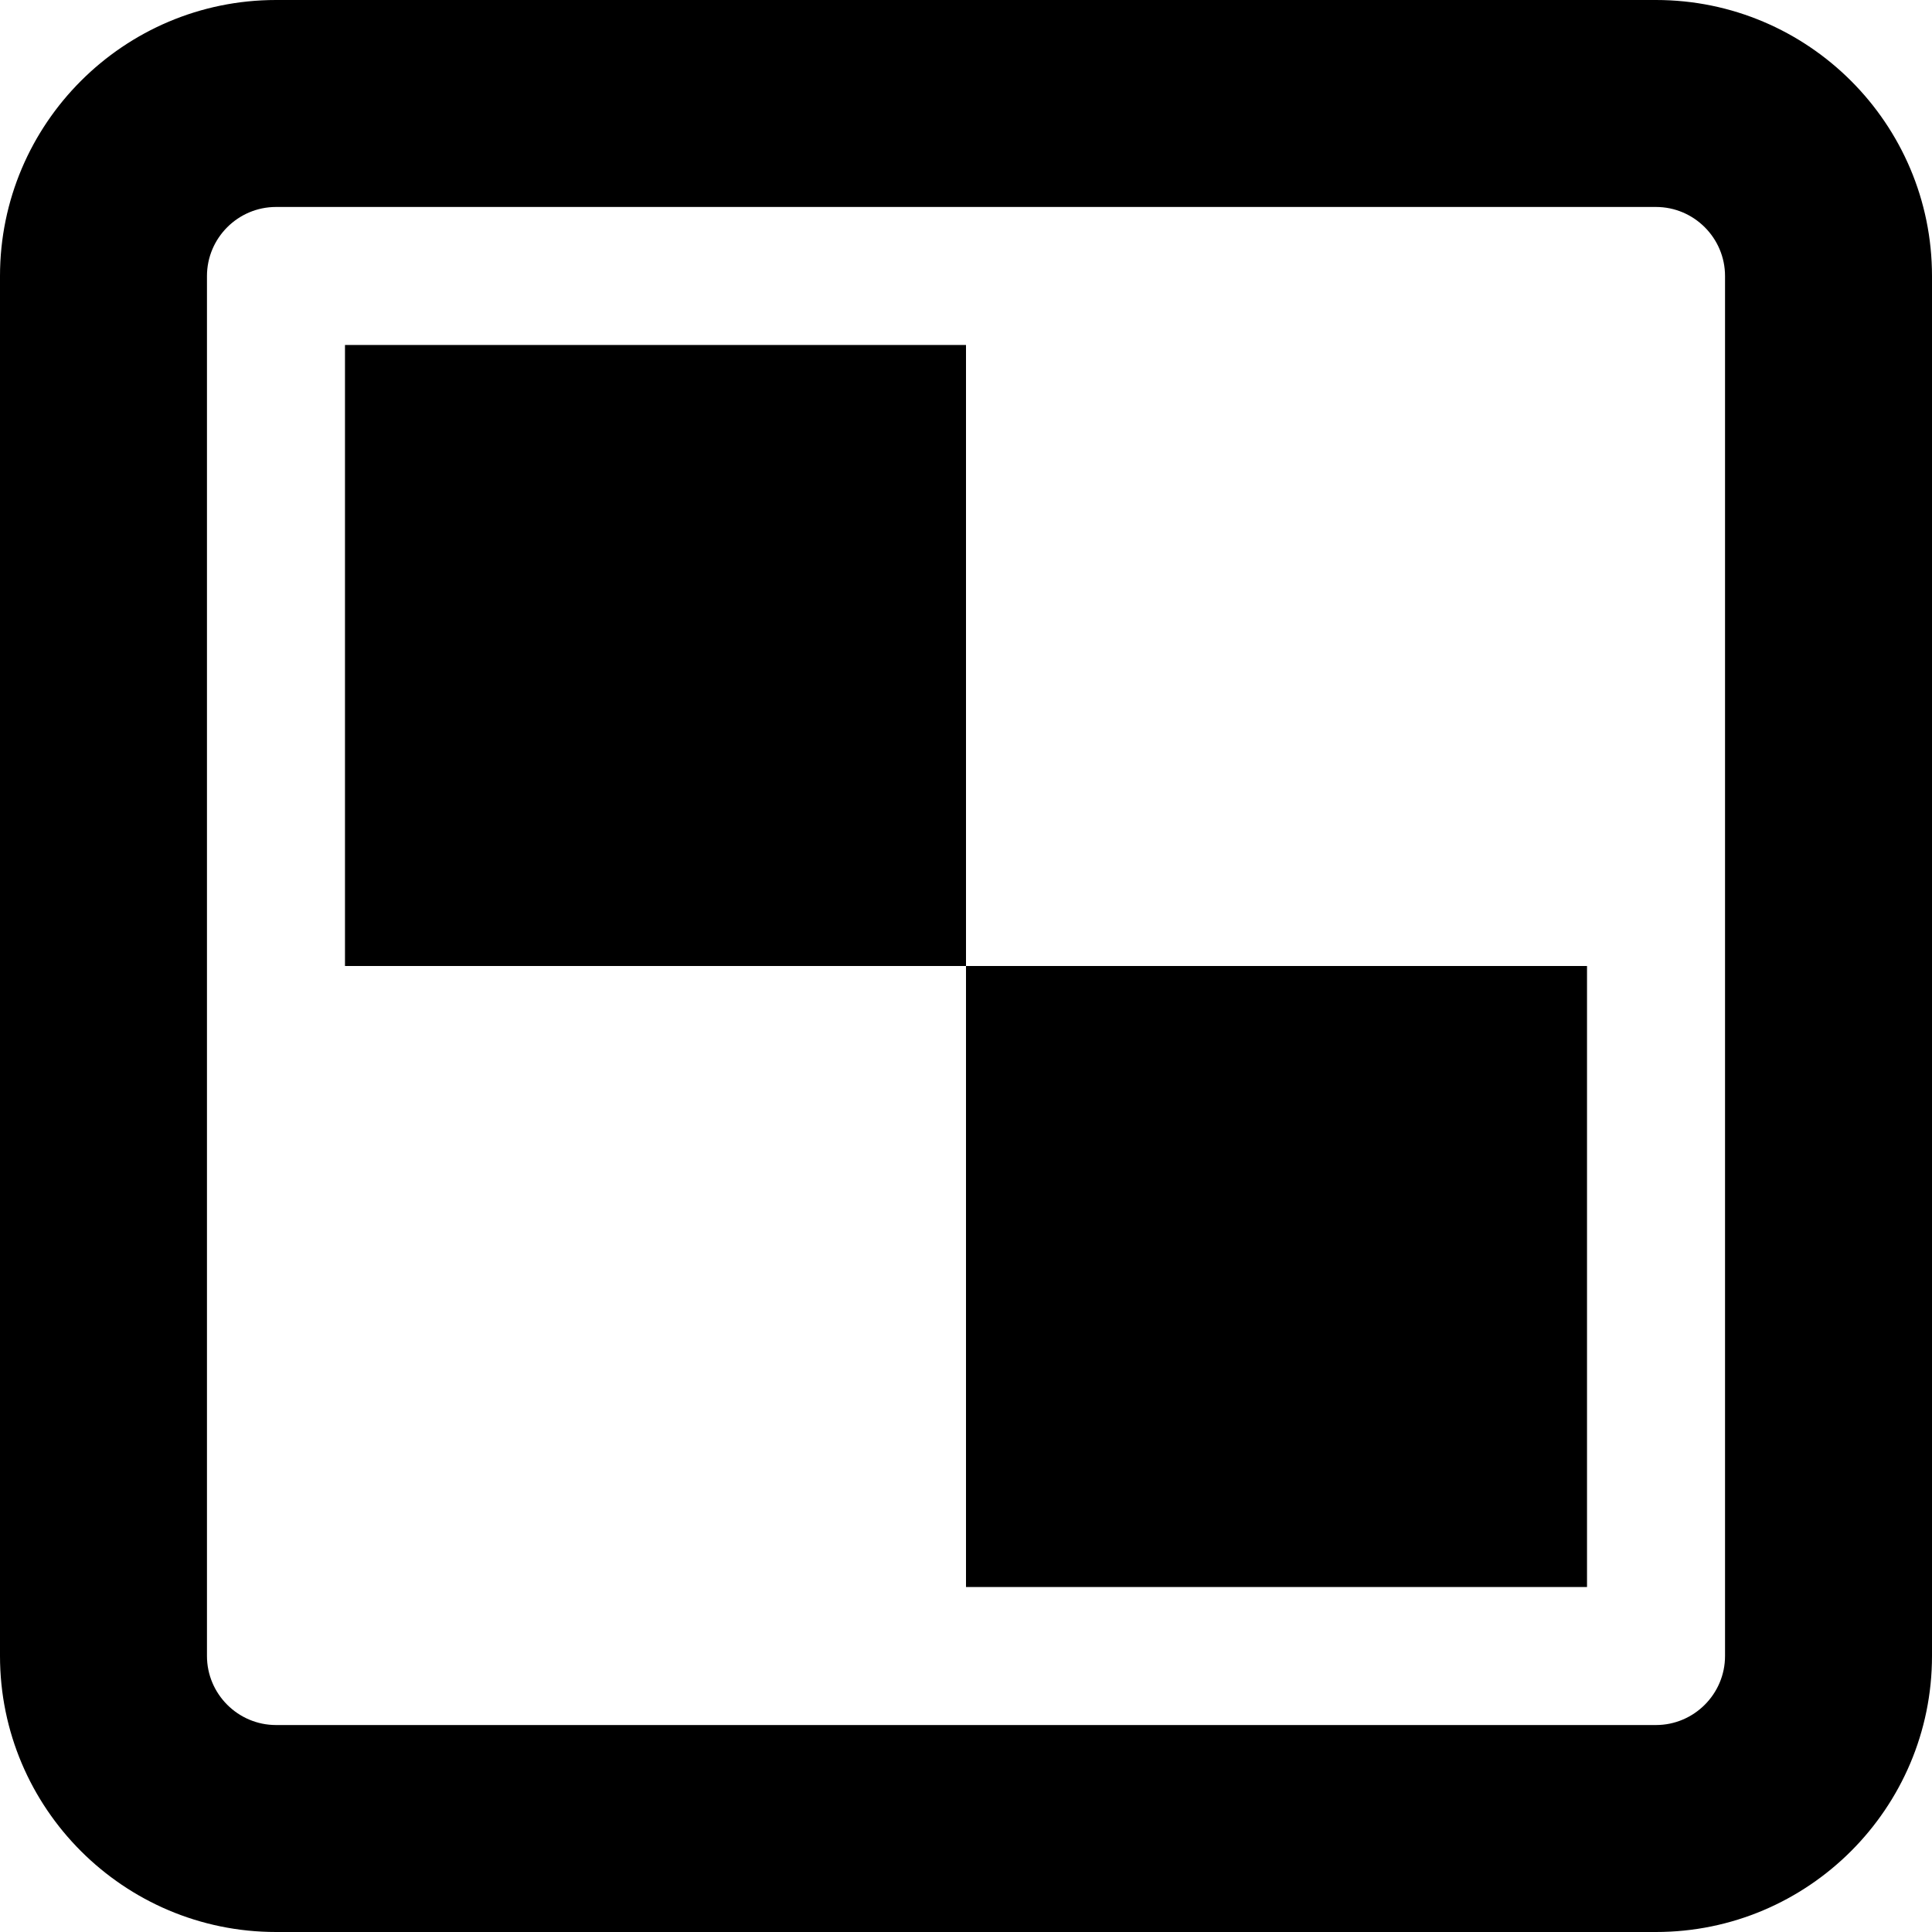 <?xml version="1.0" encoding="UTF-8"?>
<svg xmlns="http://www.w3.org/2000/svg" width="16" height="16" viewBox="0 0 16 16" fill="currentcolor">
  <path d="M13.714 1.714C14.029 1.714 14.286 1.971 14.286 2.286V13.714C14.286 14.029 14.029 14.286 13.714 14.286H2.286C1.971 14.286 1.714 14.029 1.714 13.714V2.286C1.714 1.971 1.971 1.714 2.286 1.714H13.714ZM2.286 0C1.025 0 0 1.025 0 2.286V13.714C0 14.975 1.025 16 2.286 16H13.714C14.975 16 16 14.975 16 13.714V2.286C16 1.025 14.975 0 13.714 0H2.286ZM2.857 2.857V8H8V2.857H2.857ZM8 8V13.143H13.143V8H8Z"></path>
</svg>
